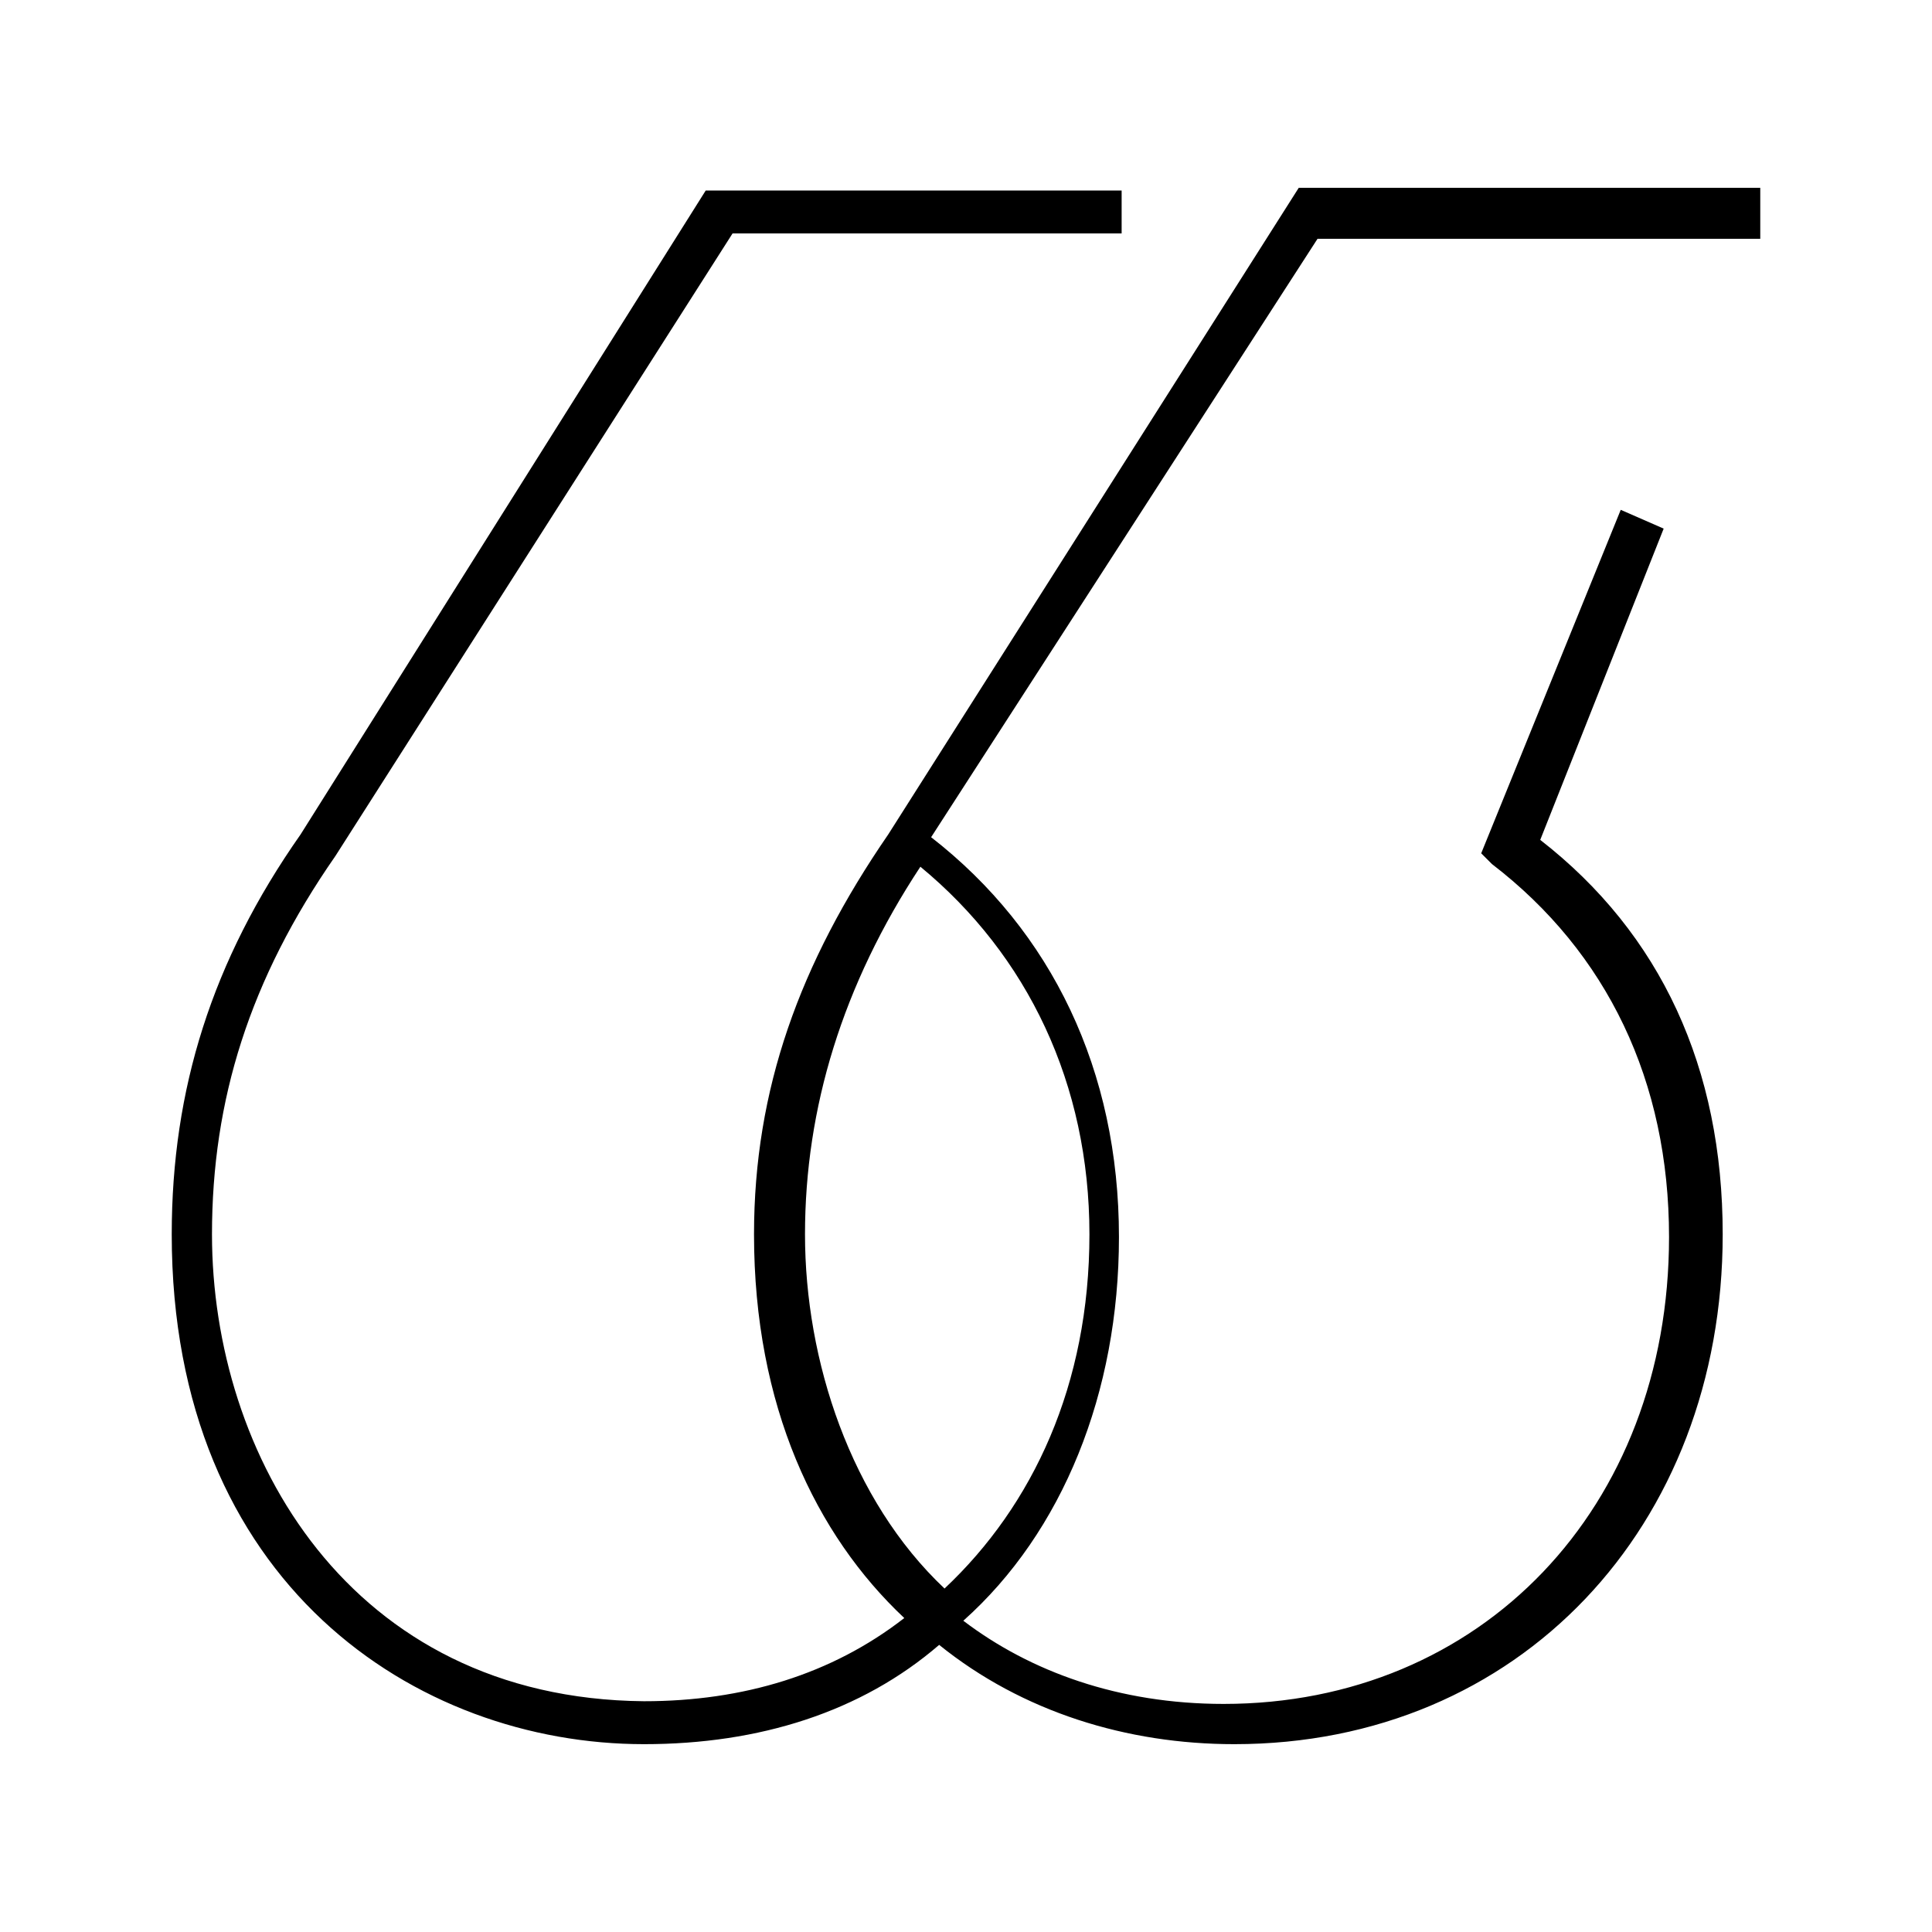 <?xml version="1.0" encoding="utf-8"?>
<!-- Generator: Adobe Illustrator 23.0.1, SVG Export Plug-In . SVG Version: 6.00 Build 0)  -->
<svg version="1.1" id="Layer_1" xmlns="http://www.w3.org/2000/svg" xmlns:xlink="http://www.w3.org/1999/xlink" x="0px" y="0px"
	 width="72px" height="72px" viewBox="0 0 72 72" style="enable-background:new 0 0 72 72;" xml:space="preserve">
<g>
	<title></title>
	<g id="icomoon-ignore_1_">
	</g>
	<path d="M65.6,8.7V7H48.4L33.1,31.1c-3.3,4.8-5,9.5-5,14.9c0,6.4,2.3,11.2,5.6,14.3c-2.7,2.1-6,3.1-9.7,3.1
		C13,63.3,7.9,54.2,7.9,46c0-5,1.4-9.5,4.6-14.1L27.3,8.7h14.5V7.1H26.3l-15.1,24C7.9,35.8,6.4,40.6,6.4,46c0,13,9.1,19,17.6,19
		c4.3,0,8.1-1.2,11-3.7c3.1,2.5,7,3.7,11,3.7c10.6,0,18.2-8.1,18.2-19c0-6.2-2.3-11.2-6.8-14.7l4.6-11.6L60.4,19l-5.2,12.8l0.4,0.4
		c4.3,3.3,6.6,8.1,6.6,13.9c0,10.1-7,17.4-16.6,17.4c-3.9,0-7.2-1.2-9.7-3.1c3.7-3.3,5.8-8.5,5.8-14.3c0-6.2-2.5-11.4-7-14.9
		L49.1,8.9h16.5V8.7z M40.6,46c0,5.6-2.1,10.1-5.4,13.2C31.7,55.9,30,50.7,30,46s1.4-9.3,4.3-13.7C38.3,35.6,40.6,40.4,40.6,46z"/>
</g>
</svg>
